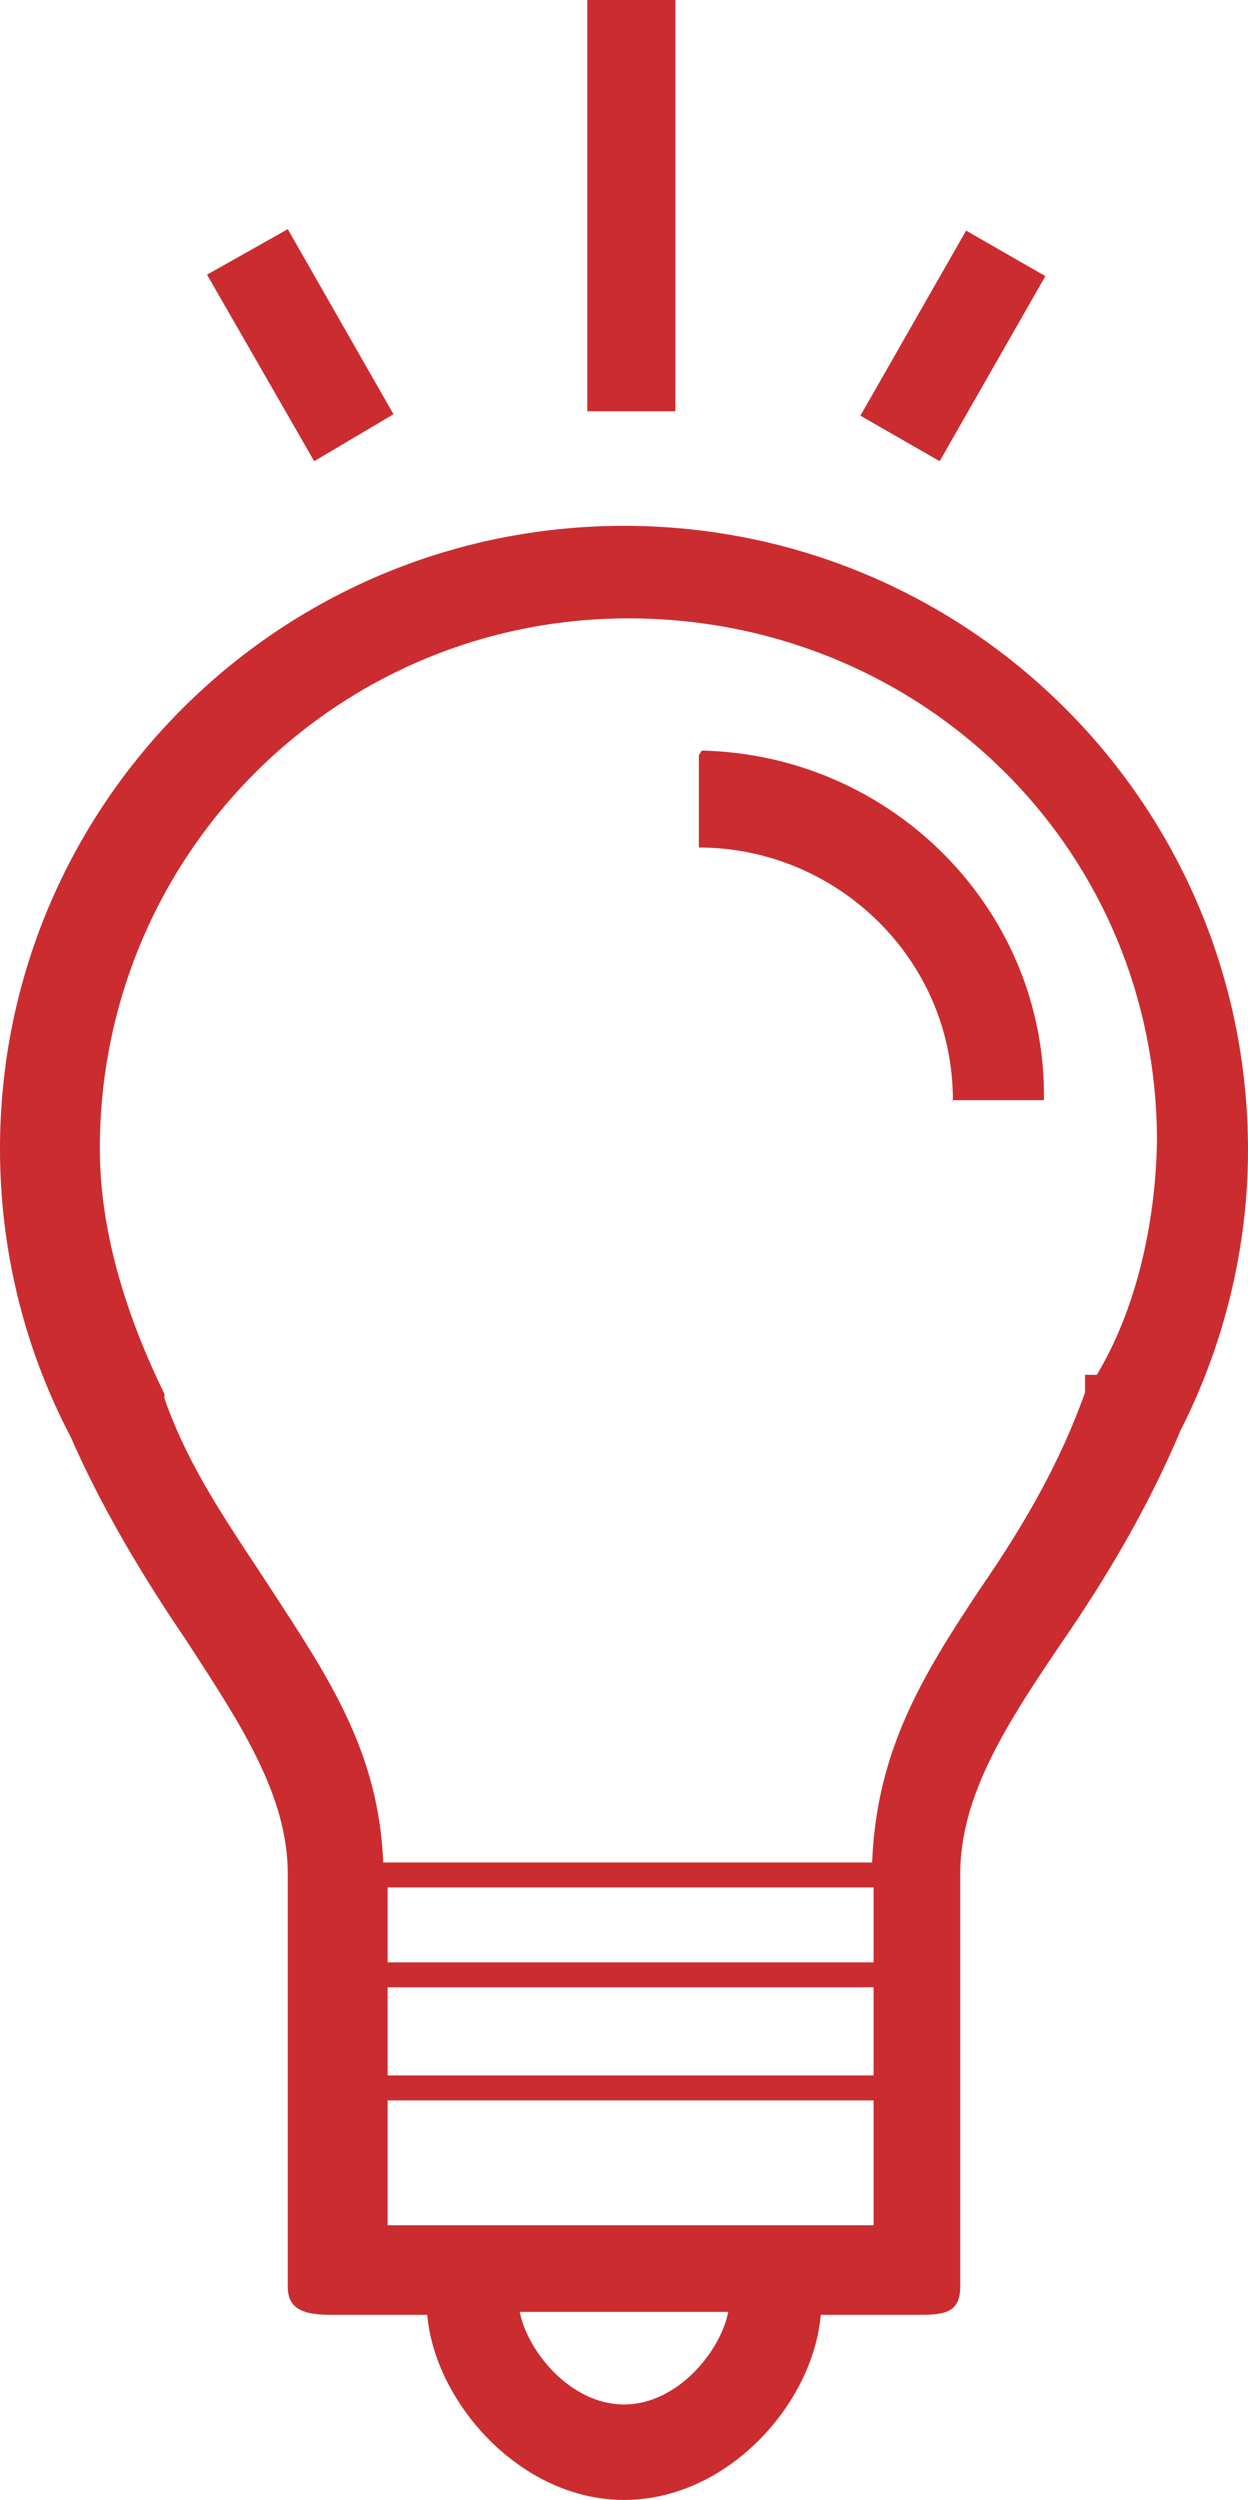 <svg preserveAspectRatio="xMidYMid meet" data-bbox="57.5 15 85 170.2" viewBox="57.5 15 85 170.2" xmlns="http://www.w3.org/2000/svg" data-type="color" role="presentation" aria-hidden="true" aria-label=""><defs><style>#comp-lp91dux114__item-j9ples3e svg [data-color="1"] {fill: #FFFFFF;}</style></defs>
    <g>
        <path d="M97.5 15h6v28h-6V15z" fill="#cb2c30" data-color="1"></path>
        <path d="M78.9 46.4l-7.3-12.7 5.5-3.1 7.2 12.6-5.4 3.2z" fill="#cb2c30" data-color="1"></path>
        <path d="M105.1 66.4v6.3c9.3 0 17.3 7.5 17.3 17.2 0 .1-.1 0-.1 0h6.3c.2-12.8-10.2-23.5-23.3-23.8l-.2.3z" fill="#cb2c30" data-color="1"></path>
        <path d="M100 50.8c-23.5 0-42.5 19-42.5 42.4 0 6.8 1.6 13.5 4.8 19.6 2.1 4.8 4.9 9.5 7.9 13.9 3.7 5.7 6.9 10.5 6.9 15.9v28.1c0 1.7 1.4 1.9 3.1 1.9h6.4c.5 5.9 6.3 12.6 13.4 12.6s12.9-6.6 13.4-12.6h6.4c1.8 0 3.1 0 3.1-1.9v-28.1c0-5.4 3.2-10.3 7-15.9 3.1-4.5 5.9-9.3 8-14.3 3-5.9 4.6-12.5 4.6-19.1 0-23.5-19-42.5-42.5-42.5zm0 127.9c-3.7 0-6.6-3.7-7.1-6.3h14.2c-.5 2.6-3.4 6.3-7.1 6.3zm17-12.2H83.9V158H117v8.5zm0-10.2H83.9v-6H117v6zm0-7.7H83.9v-5.1H117v5.1zm15.2-40h-.8v1.2c-1.7 4.8-4.2 9.1-7.1 13.3-4 6-7.1 11.1-7.4 18.7H83.6c-.3-7.6-3.8-12.7-7.7-18.7-2.6-4-5.5-8-7.2-12.9v-.3c-2.5-5.1-4.4-10.9-4.4-16.7 0-20 16.1-36.1 36-36.1s36 15.6 36 35.6c-.1 5.8-1.5 11.6-4.1 15.9z" fill="#cb2c30" data-color="1"></path>
        <path d="M121.5 46.4l-5.4-3.1 7.2-12.6 5.4 3.1-7.2 12.6z" fill="#cb2c30" data-color="1"></path>
    </g>
</svg>